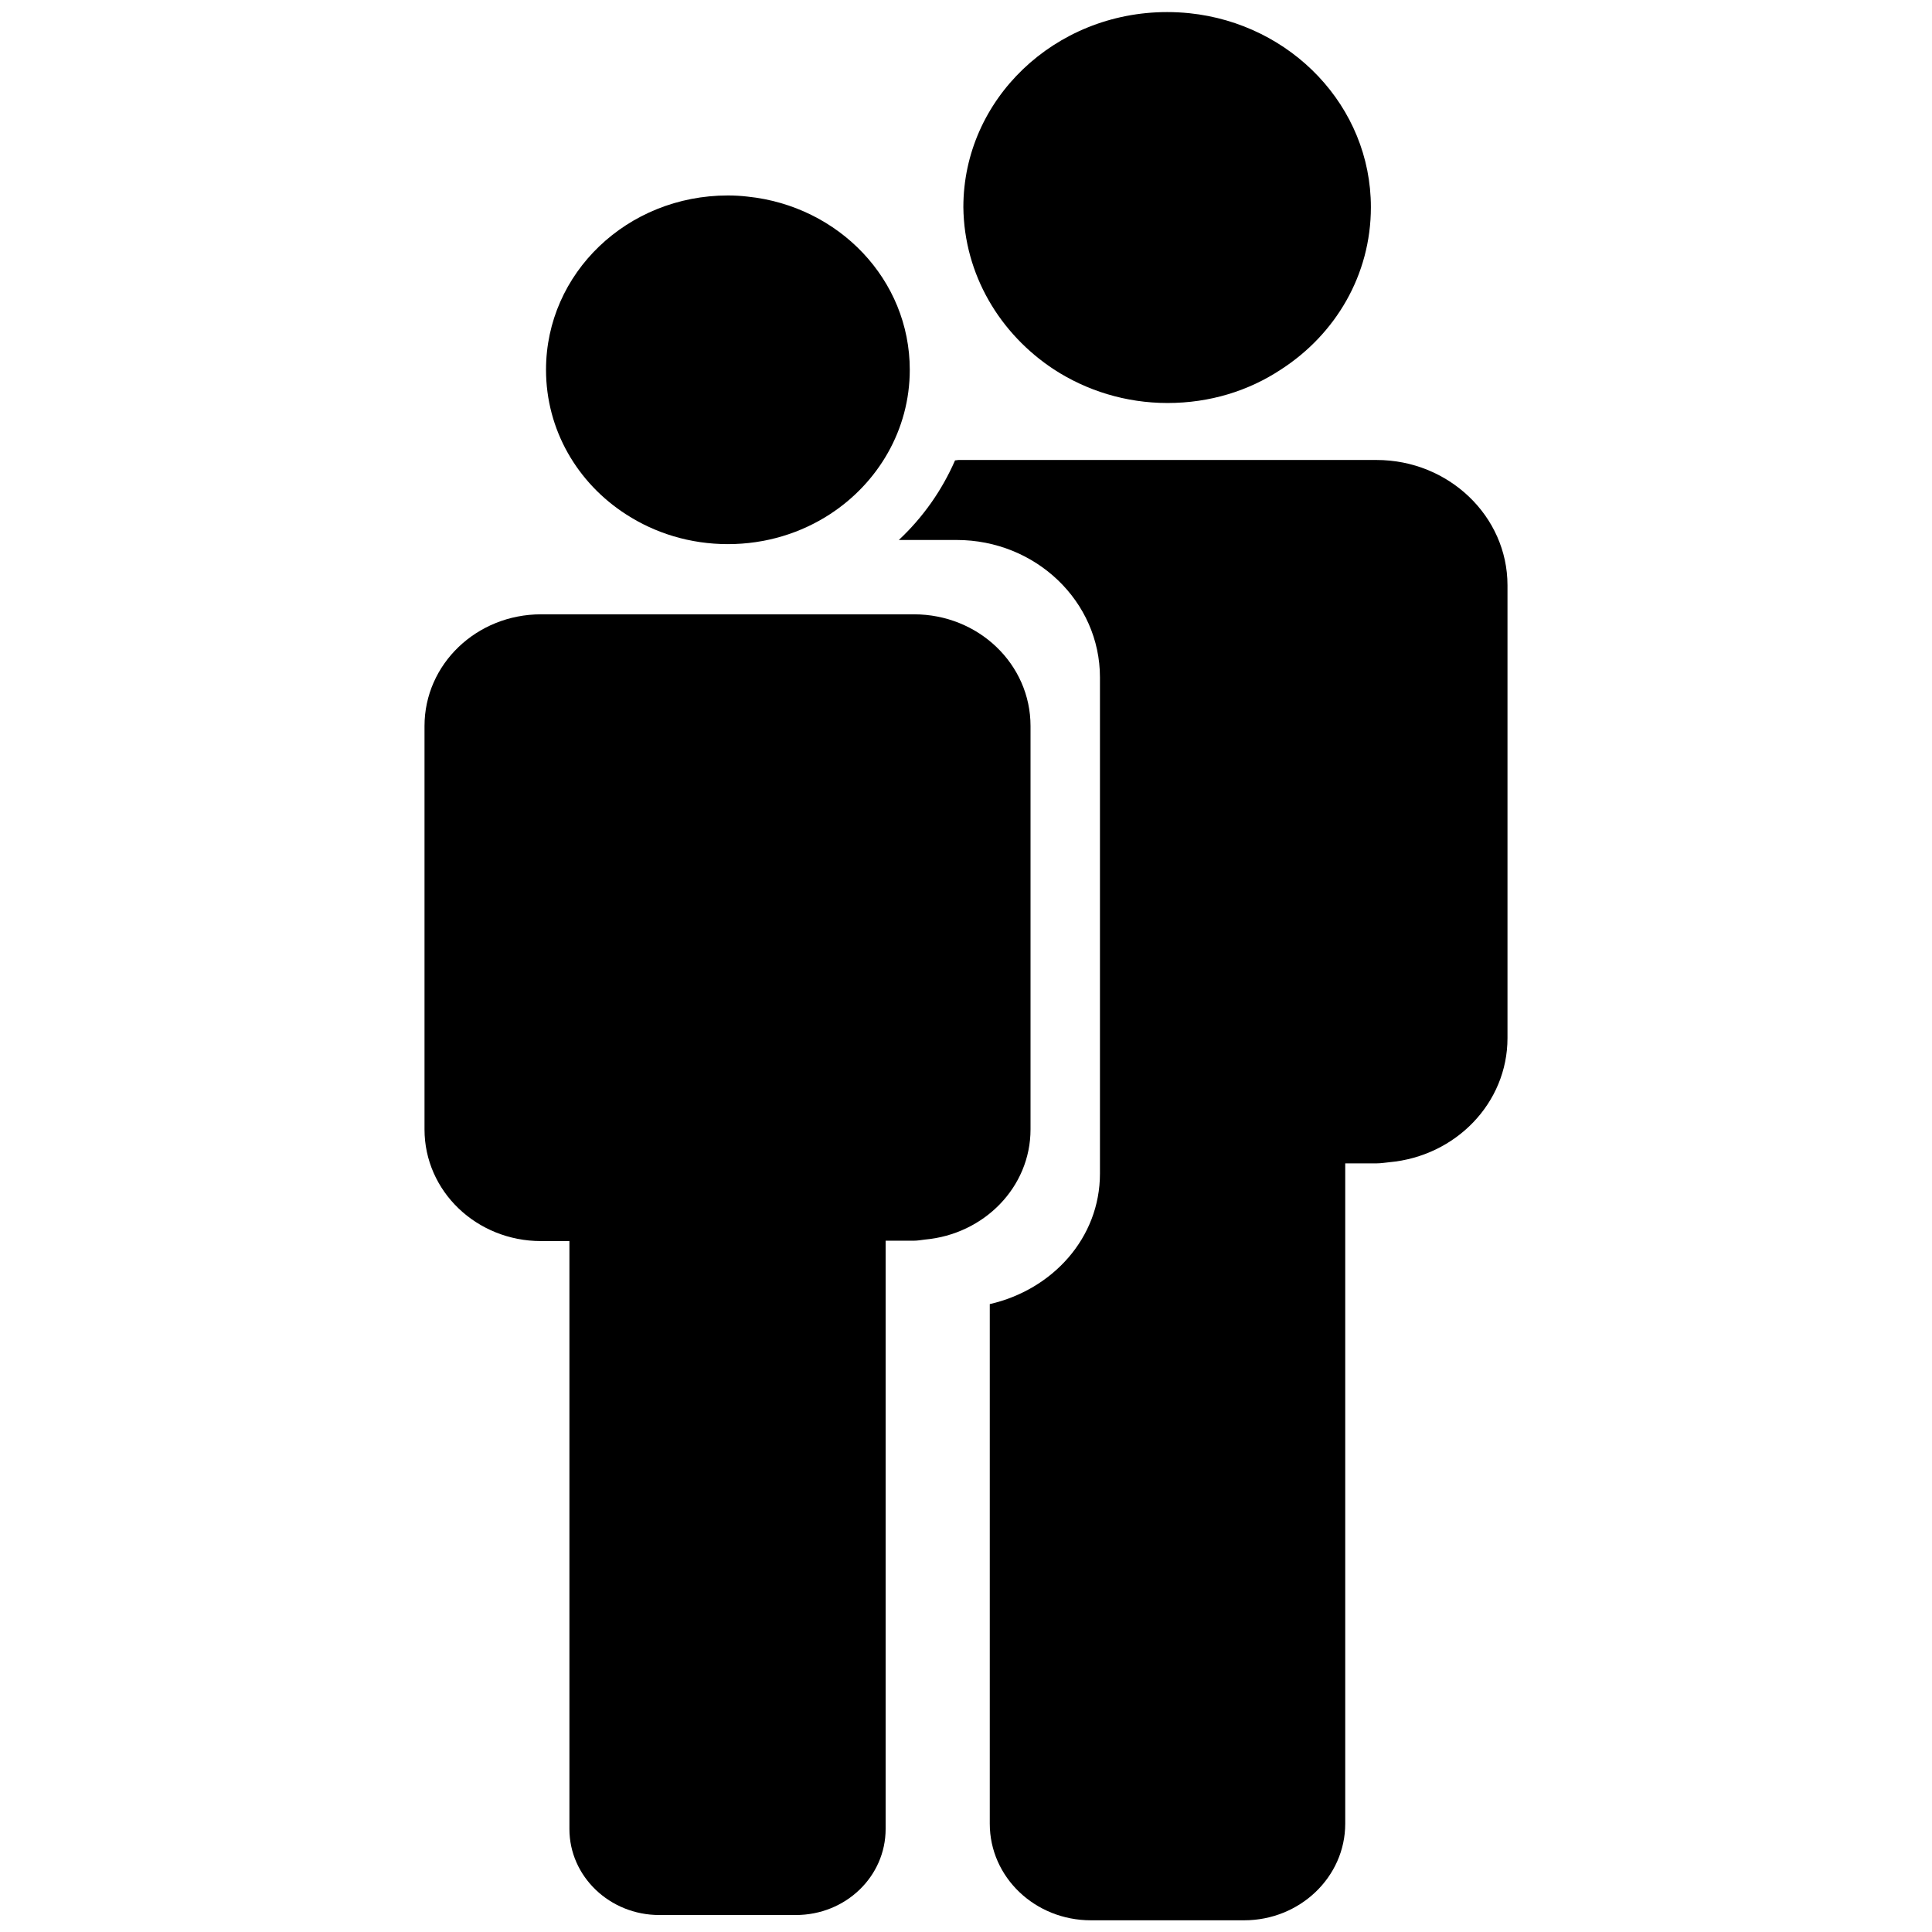 <?xml version="1.0" encoding="utf-8"?>
<!-- Generator: Adobe Illustrator 24.0.2, SVG Export Plug-In . SVG Version: 6.00 Build 0)  -->
<svg version="1.1" id="Capa_1" xmlns="http://www.w3.org/2000/svg" xmlns:xlink="http://www.w3.org/1999/xlink" x="0px" y="0px"
	 viewBox="0 0 512 512" style="enable-background:new 0 0 512 512;" xml:space="preserve">
<style type="text/css">
	.st0{clip-path:url(#SVGID_2_);}
	.st1{clip-path:url(#SVGID_4_);}
	.st2{clip-path:url(#SVGID_6_);}
	.st3{clip-path:url(#SVGID_8_);}
</style>
<g>
	<g>
		<g>
			<g>
				<g>
					<defs>
						<rect id="SVGID_1_" x="112.5" y="3.2" width="287.1" height="505.6"/>
					</defs>
					<clipPath id="SVGID_2_">
						<use xlink:href="#SVGID_1_"  style="overflow:visible;"/>
					</clipPath>
					<path class="st0" d="M399.5,275.1v-120c0-18.3-15.6-33.2-34.7-33.2h-18.7h-36.7h-36.7H254c-0.3,0-0.5,0.1-0.9,0.1
						c-3.5,8-8.5,15.1-14.9,21.1h15.3c21,0,38,16.3,38,36.4V311c0,17.1-12.6,30.8-29.2,34.6v137.7c0,14.2,12,25.6,26.8,25.6h40.6
						c14.8,0,26.8-11.5,26.8-25.6v-175h8.4c1.1,0,2.2-0.2,3.3-0.3C385.8,306.4,399.5,292.3,399.5,275.1"/>
				</g>
			</g>
		</g>
	</g>
	<g>
		<g>
			<g>
				<g>
					<defs>
						<rect id="SVGID_3_" x="112.5" y="3.2" width="287.1" height="505.6"/>
					</defs>
					<clipPath id="SVGID_4_">
						<use xlink:href="#SVGID_3_"  style="overflow:visible;"/>
					</clipPath>
					<path class="st1" d="M273.1,299.3V192.4c0-16.4-13.8-29.6-30.9-29.6h-16.6h-32.7h-32.7h-16.8c-17.1,0-30.9,13.2-30.9,29.6
						v106.9c0,16.4,13.8,29.6,30.9,29.6h7.5v155.8c0,12.6,10.7,22.8,23.8,22.8h36.2c13.2,0,23.8-10.2,23.8-22.8V328.8h7.5
						c1,0,2-0.2,2.9-0.3C260.8,327.1,273.1,314.6,273.1,299.3"/>
				</g>
			</g>
		</g>
	</g>
	<g>
		<g>
			<g>
				<g>
					<defs>
						<rect id="SVGID_5_" x="112.5" y="3.2" width="287.1" height="505.6"/>
					</defs>
					<clipPath id="SVGID_6_">
						<use xlink:href="#SVGID_5_"  style="overflow:visible;"/>
					</clipPath>
					<path class="st2" d="M165.9,136.3c7.7,5,17,7.9,27,7.9s19.3-2.9,27-7.9c12.8-8.3,21.2-22.4,21.2-38.3c0-23.9-18.8-43.4-43-45.9
						c-1.7-0.2-3.5-0.3-5.2-0.3c-26.7,0-48.2,20.6-48.2,46.2C144.7,113.9,153,128,165.9,136.3"/>
				</g>
			</g>
		</g>
	</g>
	<g>
		<g>
			<g>
				<g>
					<defs>
						<rect id="SVGID_7_" x="112.5" y="3.2" width="287.1" height="505.6"/>
					</defs>
					<clipPath id="SVGID_8_">
						<use xlink:href="#SVGID_7_"  style="overflow:visible;"/>
					</clipPath>
					<path class="st3" d="M279.3,97.9c8.6,5.6,19,8.9,30.1,8.9c11.2,0,21.5-3.2,30.1-8.9c14.4-9.3,23.8-25,23.8-43
						c0-26.7-21.1-48.6-48.1-51.4c-2-0.2-3.9-0.3-5.9-0.3c-29.8,0-54,23.1-54,51.7C255.5,72.8,265,88.5,279.3,97.9"/>
				</g>
			</g>
		</g>
	</g>
</g>
</svg>
